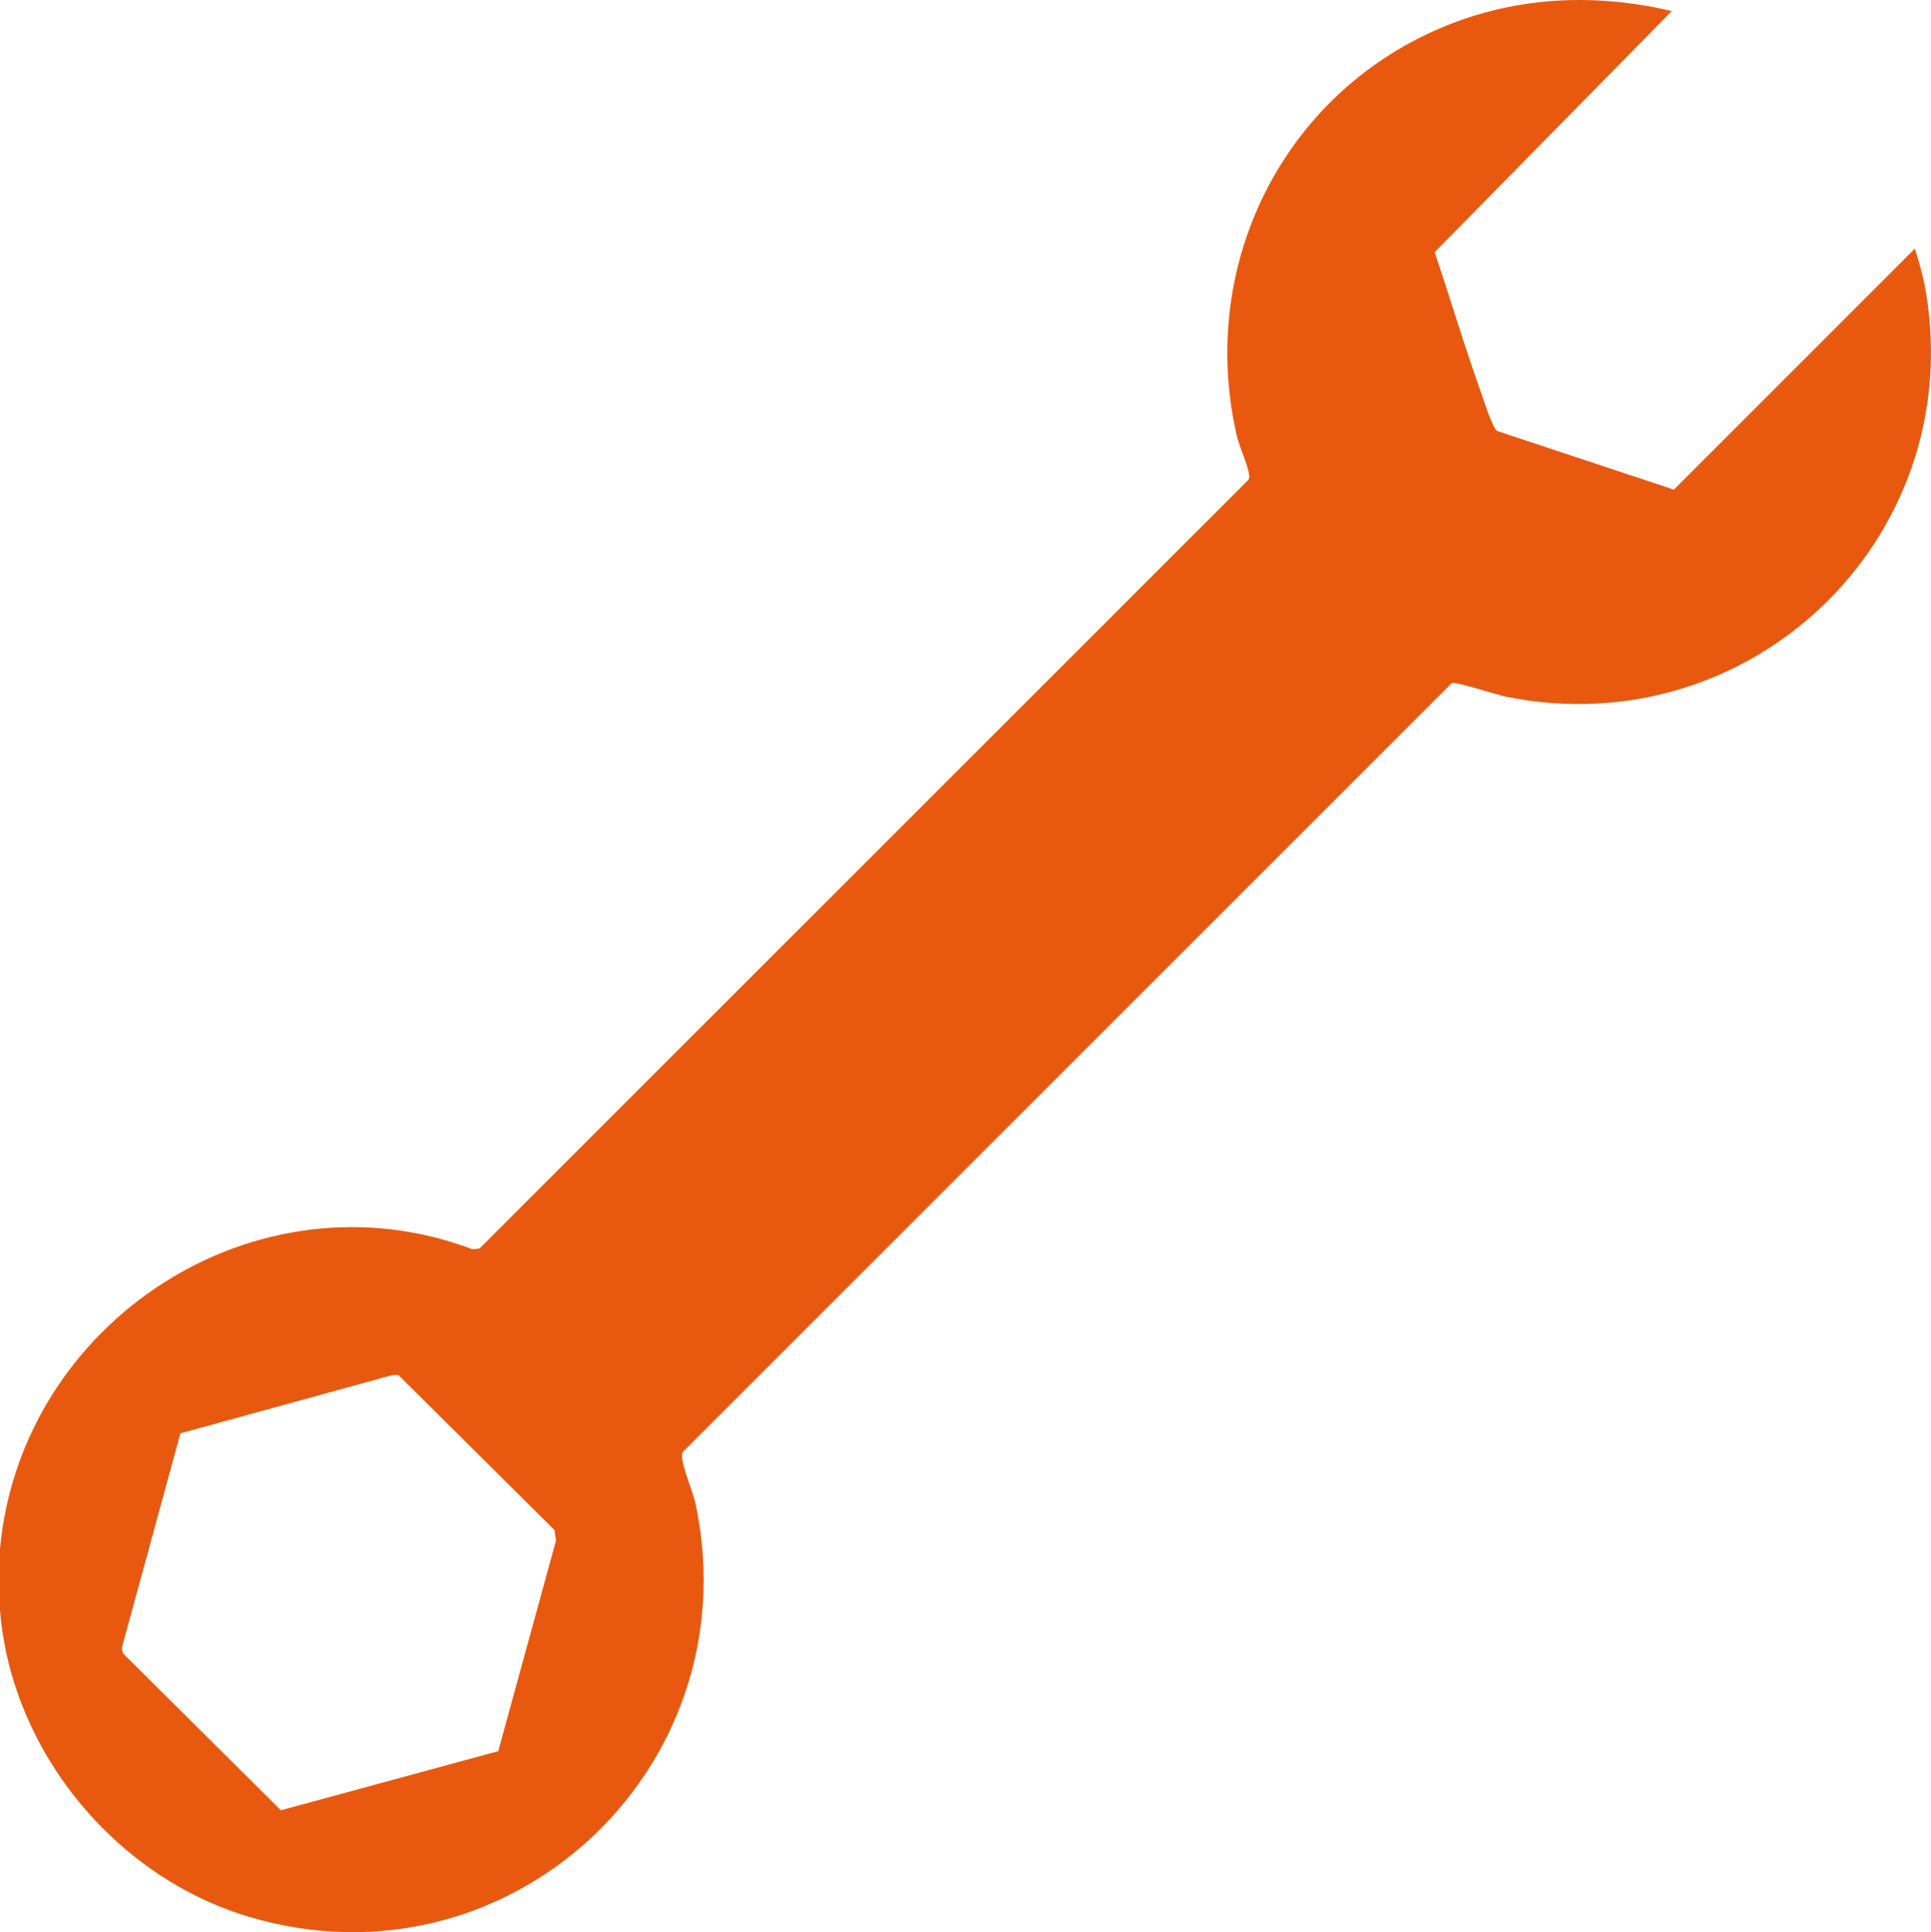 <?xml version="1.0" encoding="UTF-8"?>
<svg id="Laag_1" data-name="Laag 1" xmlns="http://www.w3.org/2000/svg" viewBox="0 0 877.84 878.25">
  <path d="M0,704.01c9.51-103.33,116.5-173.25,214.77-136.17l3.2-.31,349.11-348.98c.89-.83.89-1.64.77-2.77-.44-4.11-4.38-12.54-5.55-17.56-17.53-75.35,18.9-152.22,89.35-184.06,34.44-15.57,71.67-17.79,108.35-9.14l-107.8,109.63c7.1,20.87,13.32,42.13,20.78,62.88,1.34,3.72,5.4,16.81,7.63,18.37l80.36,26.65,109.53-109.53c2.17,6.72,4.08,13.79,5.2,20.79,17.92,111.64-80.17,205.14-190.91,182.91-4.19-.84-23.1-6.98-24.76-6.24l-349.1,348.99c-1.16,1.16-.96,2.32-.77,3.78.73,5.62,5.01,15.03,6.36,21.74,24.13,119.73-85.88,221.22-203.3,186.3C52.21,853.13,5.17,795.82,0,732.01v-28ZM177.76,625.21l-95.75,26.31-26.63,97.48.52,2.52,71.8,71.34,98.79-26.86,26.28-95.78-.73-4.77-70.78-70.28c-1.19-.46-2.33-.13-3.52.04Z" fill="#e8590f"/>
</svg>